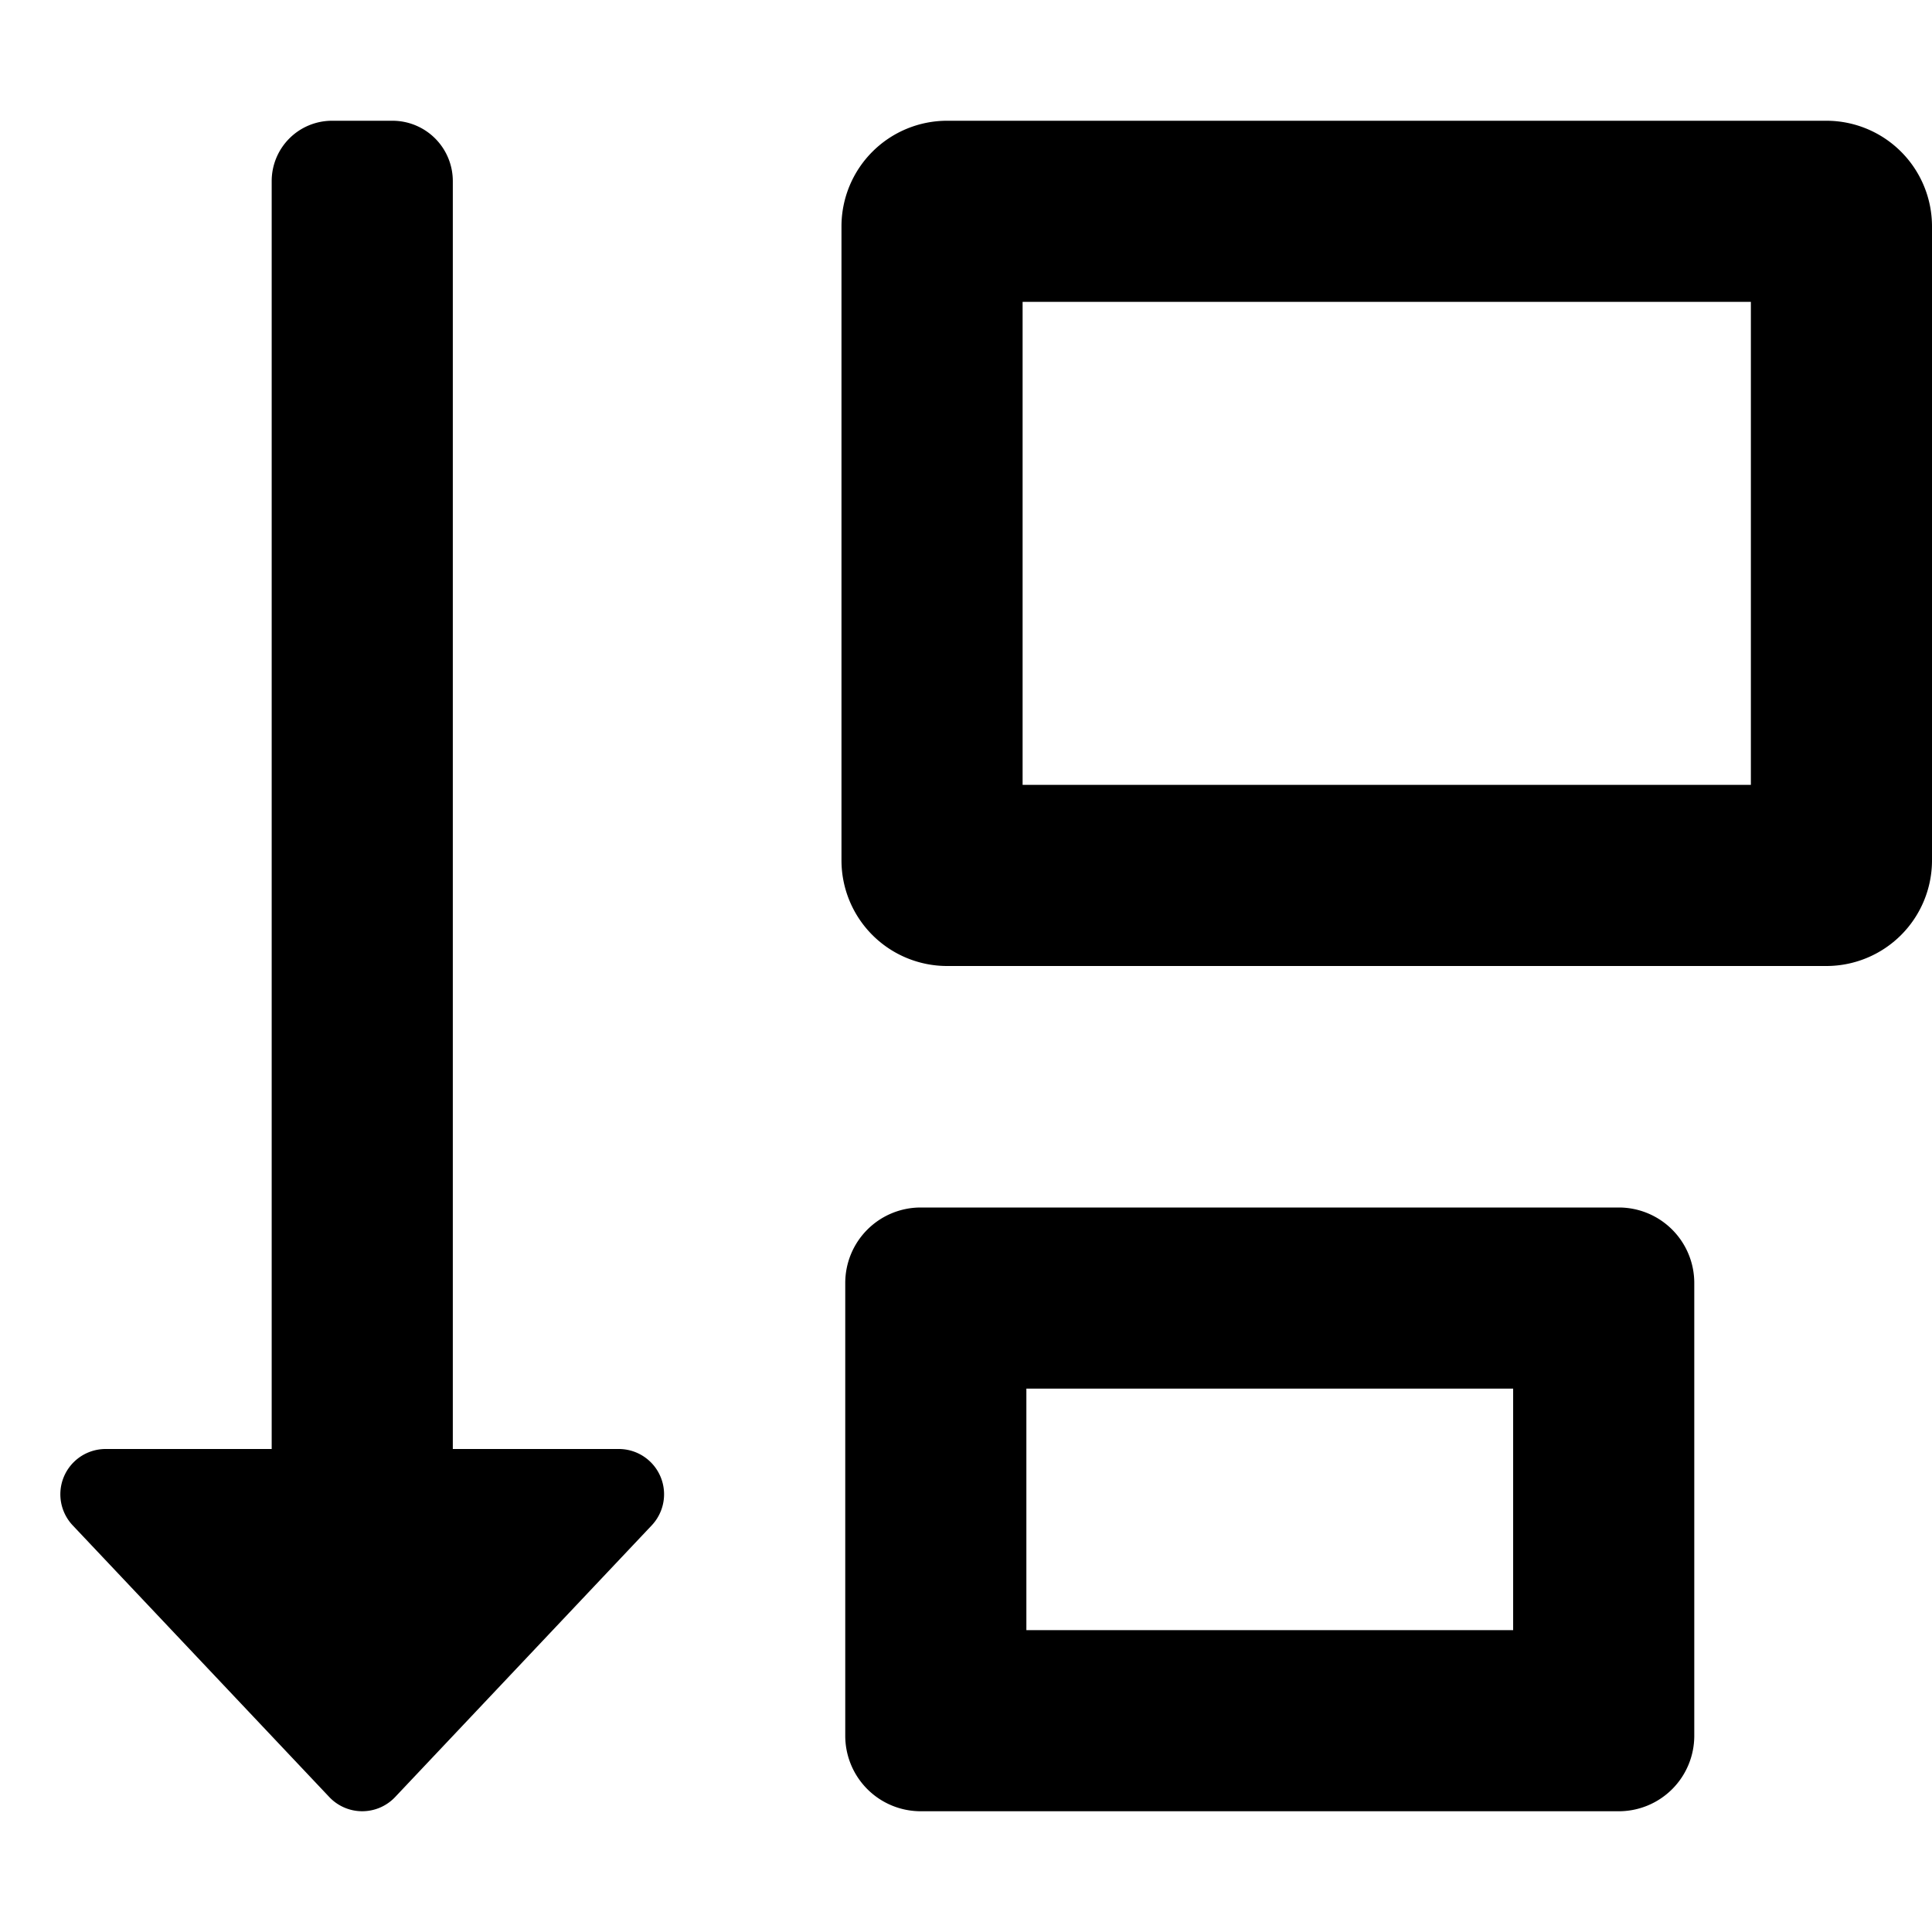 <svg xmlns="http://www.w3.org/2000/svg" viewBox="0 0 512 512"><!-- Font Awesome Pro 5.15.1 by @fontawesome - https://fontawesome.com License - https://fontawesome.com/license (Commercial License) --><path d="M484 32H251a28 28 0 0 0-28 28v168a28 28 0 0 0 28 28h233a28 28 0 0 0 28-28V60a28 28 0 0 0-28-28zm-20 176H271V80h193zm-35 112H244a20 20 0 0 0-20 20v120a20 20 0 0 0 20 20h185a20 20 0 0 0 20-20V340a20 20 0 0 0-20-20zm-28 112H272v-64h129zm-237-48h-44V48a16 16 0 0 0-16-16H88a16 16 0 0 0-16 16v336H28a12 12 0 0 0-8.73 20.24l68 72a12 12 0 0 0 17.44 0l68-72A12 12 0 0 0 164 384z"/></svg>